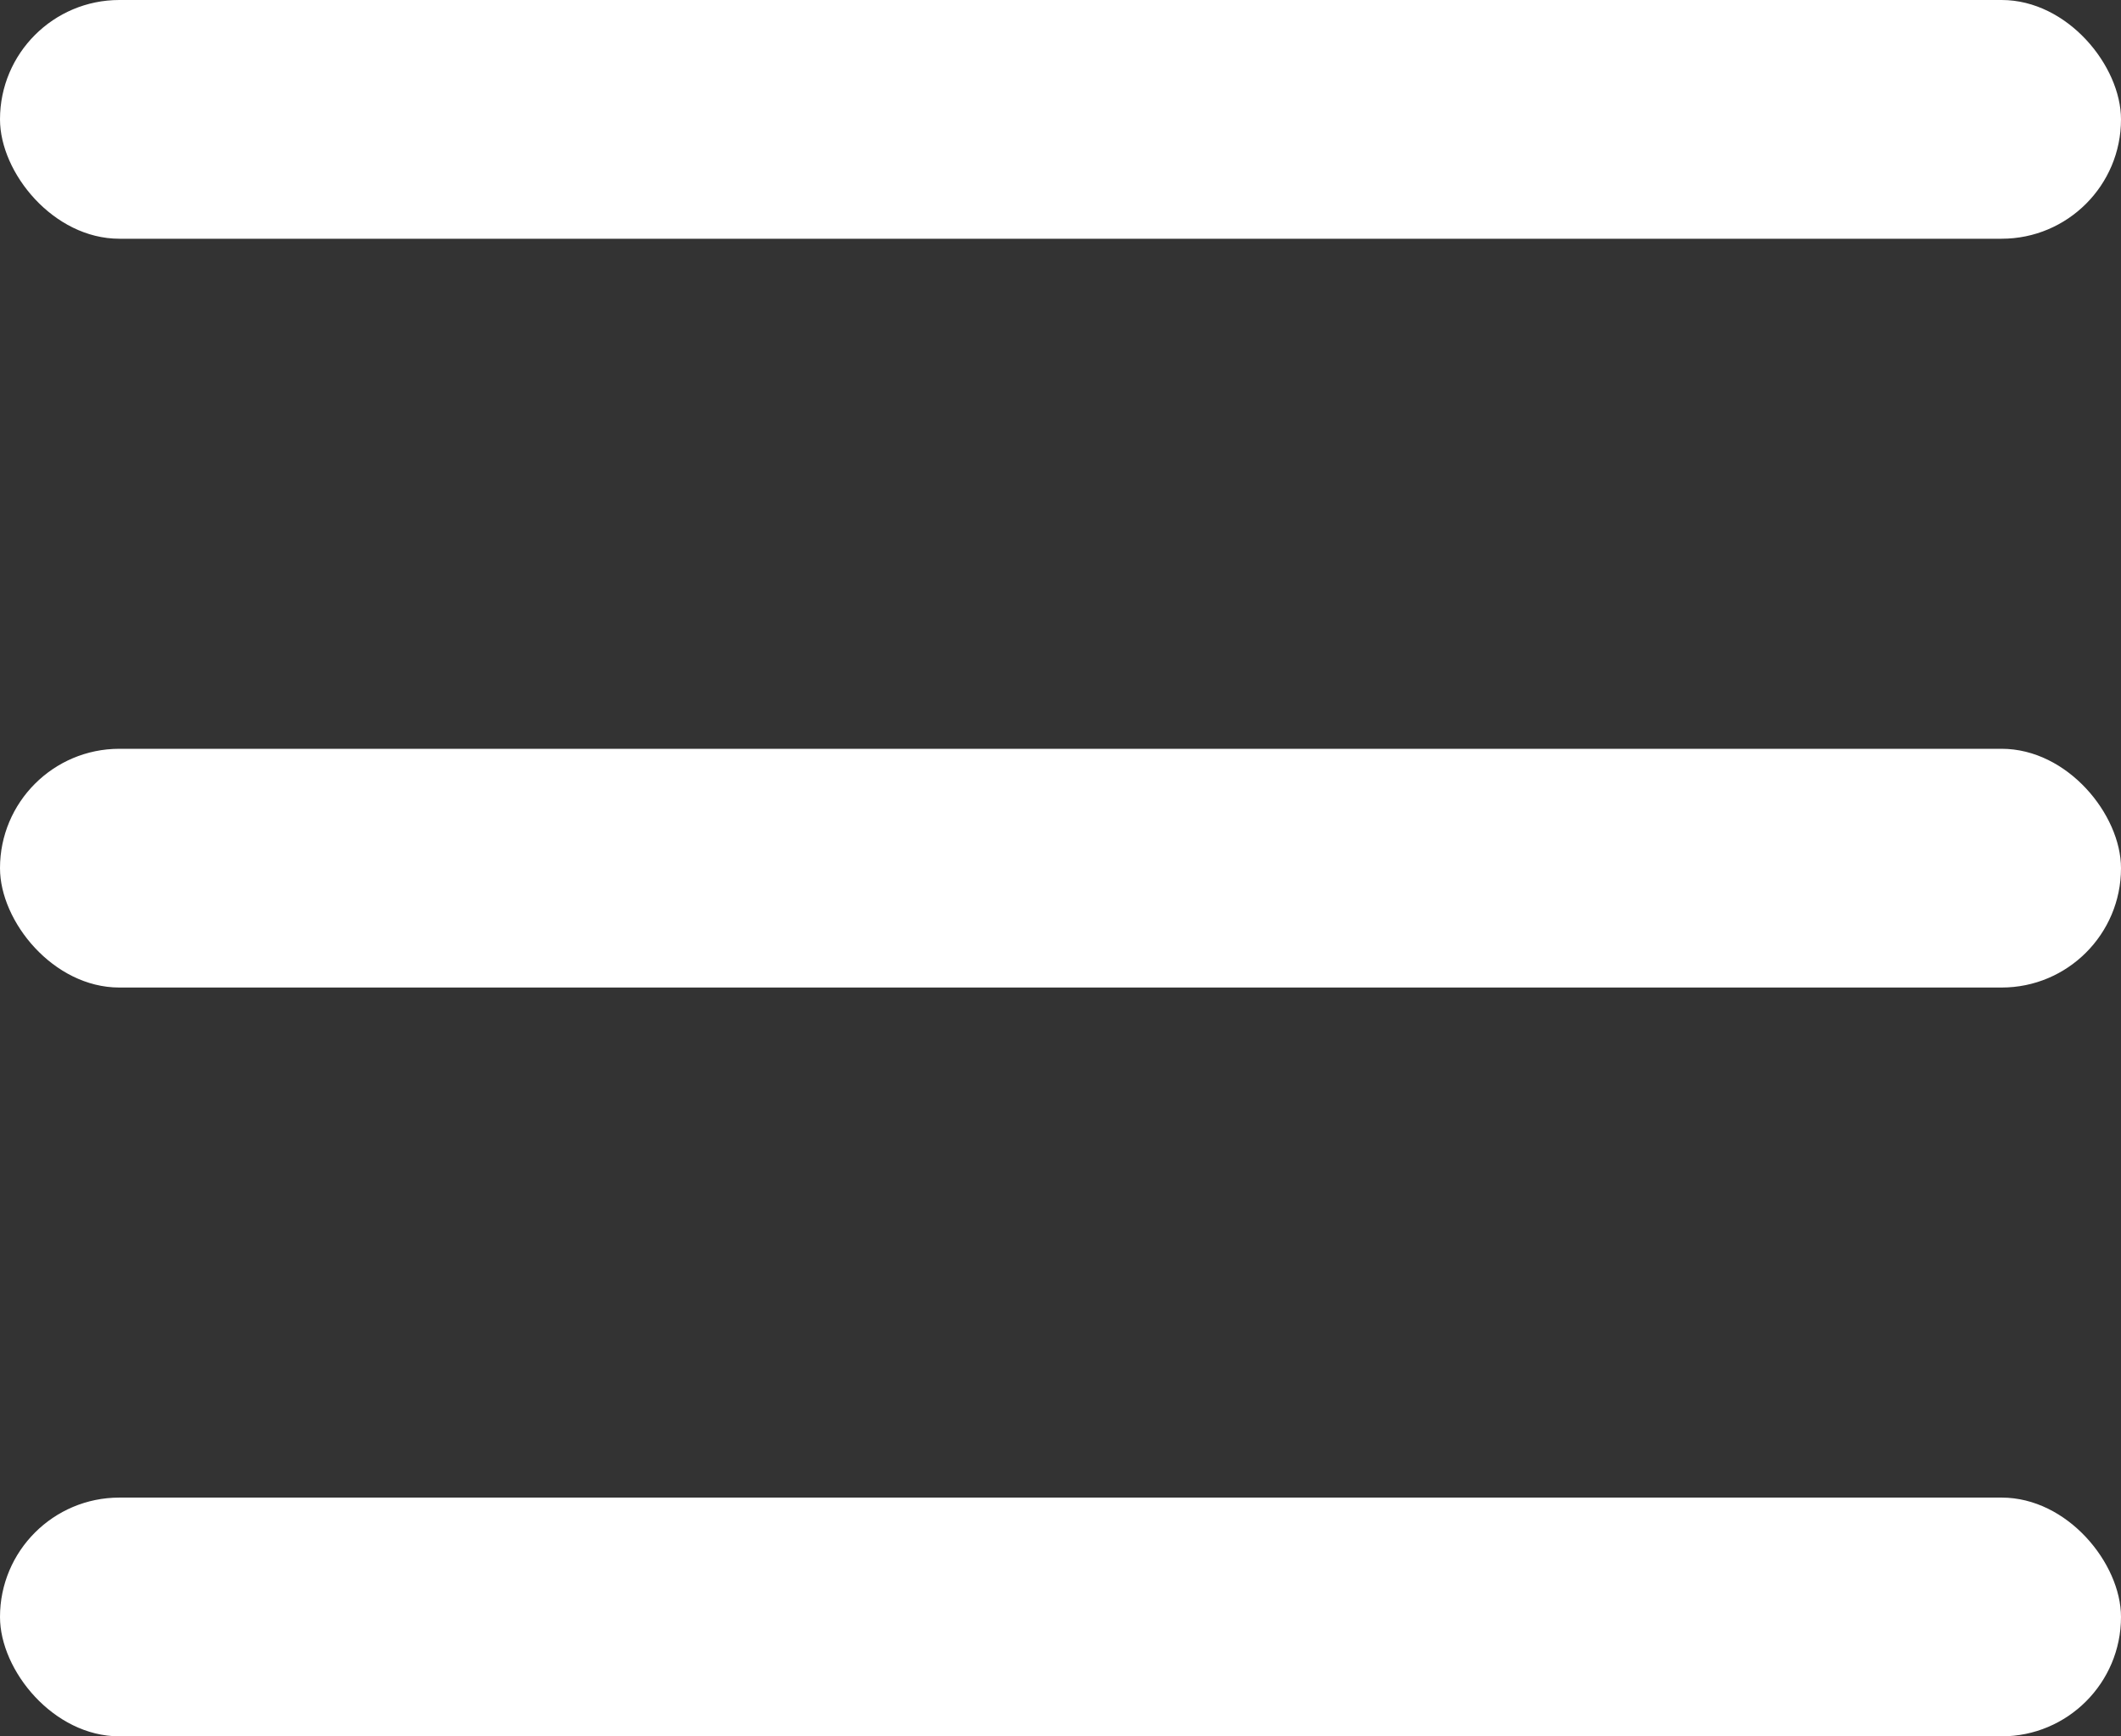 <?xml version="1.0" encoding="UTF-8"?>
<svg id="Capa_2" data-name="Capa 2" xmlns="http://www.w3.org/2000/svg" viewBox="0 0 65.75 53.82">
  <rect x="0" y="0" width="65.75" height="53.82" fill="#333333" stroke="none"/>
  <defs>
    <style>
      .cls-1 {
        fill: #fff;
      }
    </style>
  </defs>
  <g id="layout">
    <g>
      <rect class="cls-1" x="0" y="0" width="65.75" height="7.4" rx="3.7" ry="3.7"/>
      <rect class="cls-1" x="0" y="23.21" width="65.75" height="7.4" rx="3.7" ry="3.7"/>
      <rect class="cls-1" x="0" y="46.42" width="65.75" height="7.4" rx="3.7" ry="3.7"/>
    </g>
  </g>
</svg>